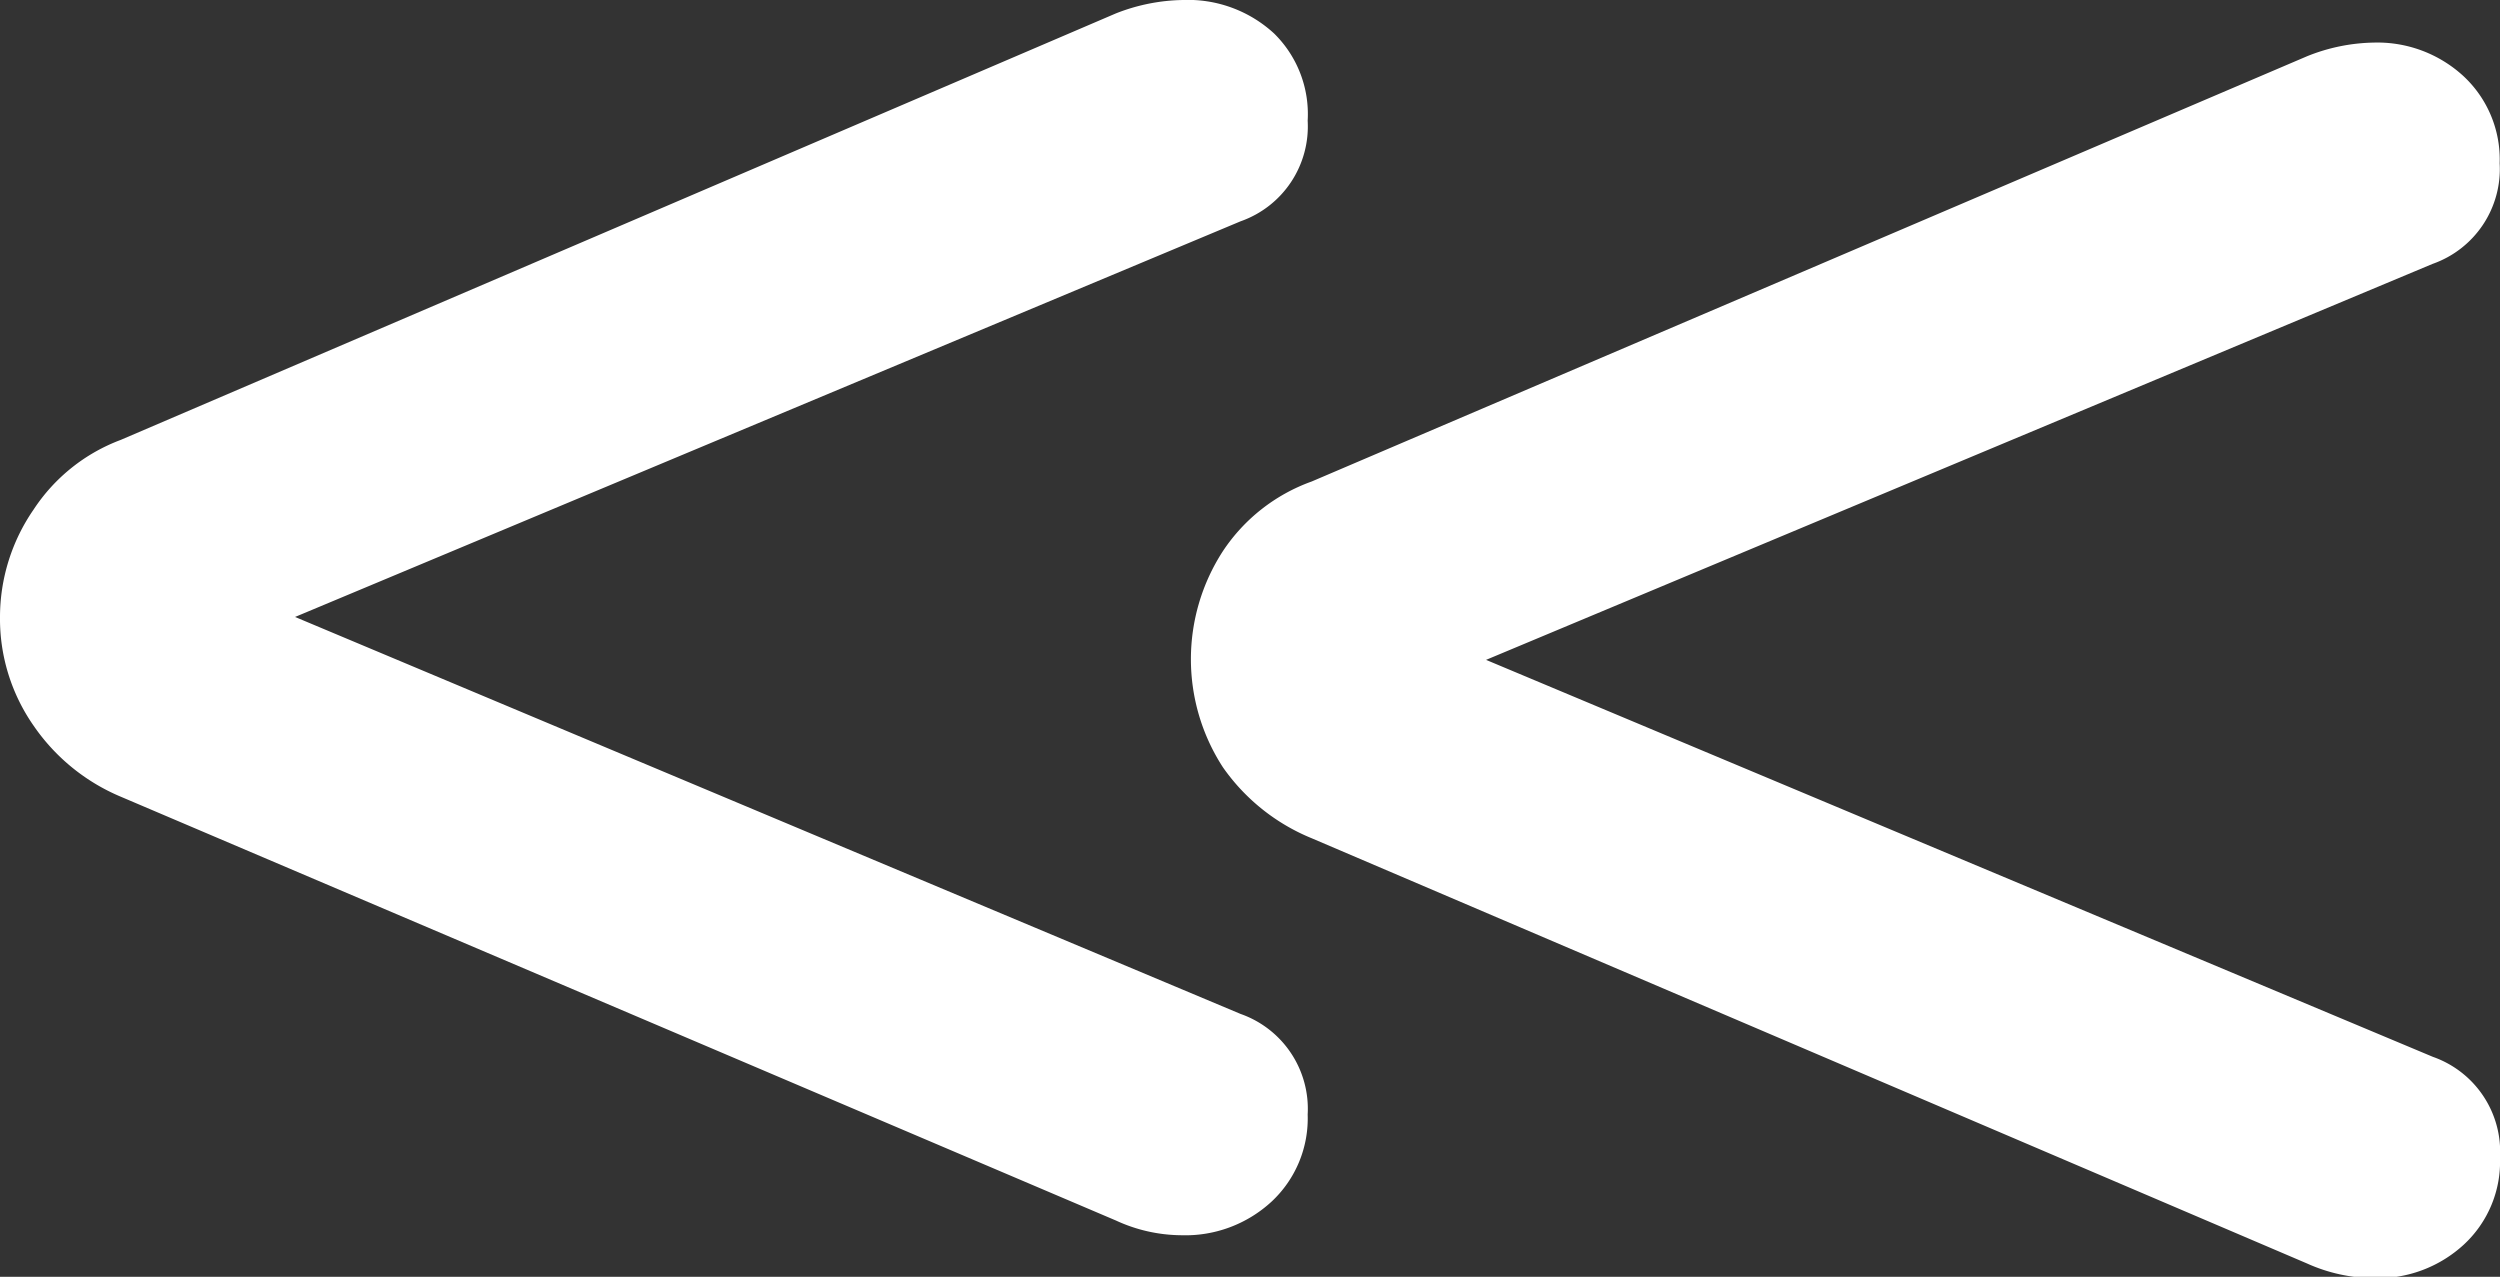 <svg xmlns="http://www.w3.org/2000/svg" width="7.456" height="3.808" viewBox="0 0 7.456 3.808">
  <rect x="0" y="0" width="7.456" height="3.808" fill="#333333" stroke="none"/>
  <path id="_" data-name="&lt;&lt;" d="M6.88,3.768,3.912,2.5a.6.6,0,0,1-.265-.212.592.592,0,0,1,0-.644.534.534,0,0,1,.265-.208L6.88.168a.554.554,0,0,1,.2-.041.379.379,0,0,1,.267.1.339.339,0,0,1,.108.26.3.3,0,0,1-.2.3L4.432,1.968,7.256,3.152a.3.3,0,0,1,.2.3.337.337,0,0,1-.108.26.379.379,0,0,1-.267.1A.493.493,0,0,1,6.88,3.768ZM3.328,3.64.36,2.376A.594.594,0,0,1,.1,2.164.557.557,0,0,1,0,1.84a.565.565,0,0,1,.1-.32A.536.536,0,0,1,.36,1.312L3.328.04a.567.567,0,0,1,.2-.04A.379.379,0,0,1,3.8.1.337.337,0,0,1,3.9.36a.3.3,0,0,1-.2.3L.88,1.84,3.7,3.024a.3.3,0,0,1,.2.3.339.339,0,0,1-.108.26.379.379,0,0,1-.268.1A.472.472,0,0,1,3.328,3.64Z" fill="#fff"/>
</svg>

